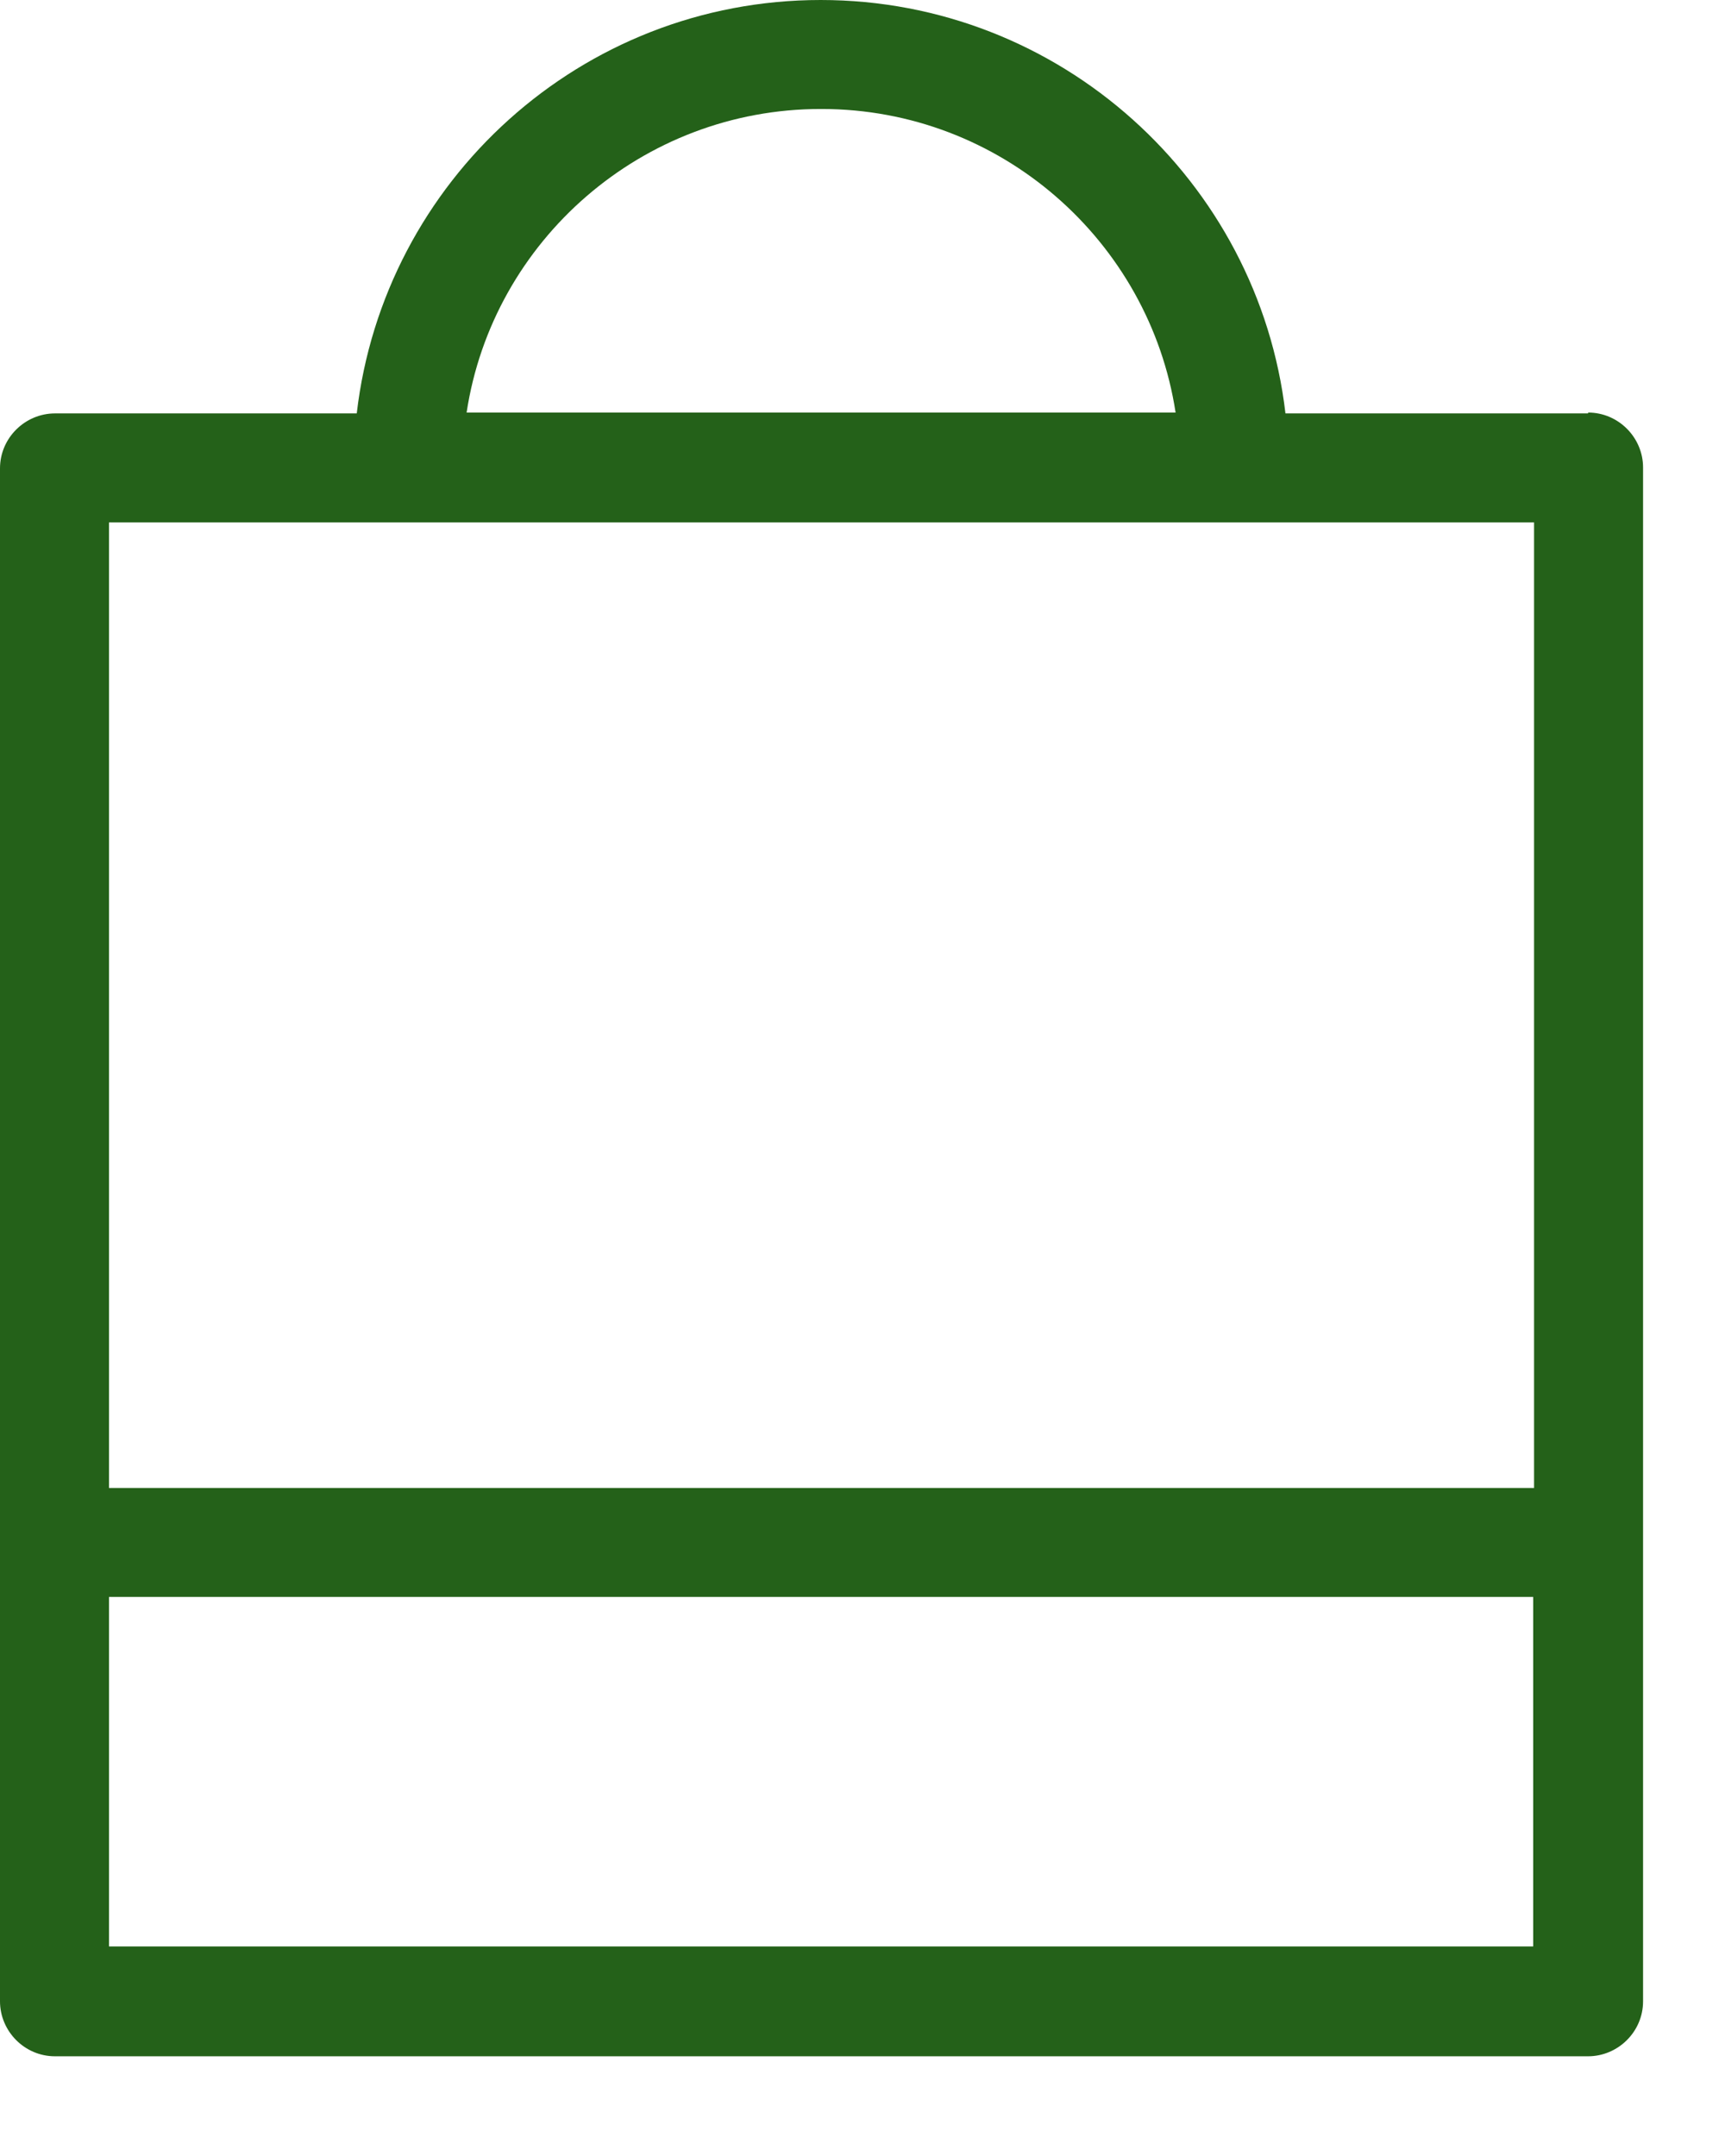 <?xml version="1.0" encoding="UTF-8"?> <svg xmlns="http://www.w3.org/2000/svg" width="16" height="20" viewBox="0 0 16 20" fill="none"><path d="M14.73 3.835H11.923C11.672 1.679 9.834 0 7.612 0C5.389 0 3.559 1.679 3.309 3.835H0.51C0.234 3.835 0 4.061 0 4.345V18.565C0 18.841 0.226 19.075 0.51 19.075H14.73C15.006 19.075 15.24 18.849 15.24 18.565V4.336C15.24 4.061 15.014 3.827 14.73 3.827V3.835ZM7.62 1.011C9.283 1.011 10.661 2.239 10.904 3.827H4.328C4.57 2.231 5.957 1.011 7.612 1.011H7.62ZM14.229 4.846V13.803H1.011V4.846H14.221H14.229ZM1.011 18.056V14.814H14.221V18.056H1.011Z" fill="#246119"></path></svg> 